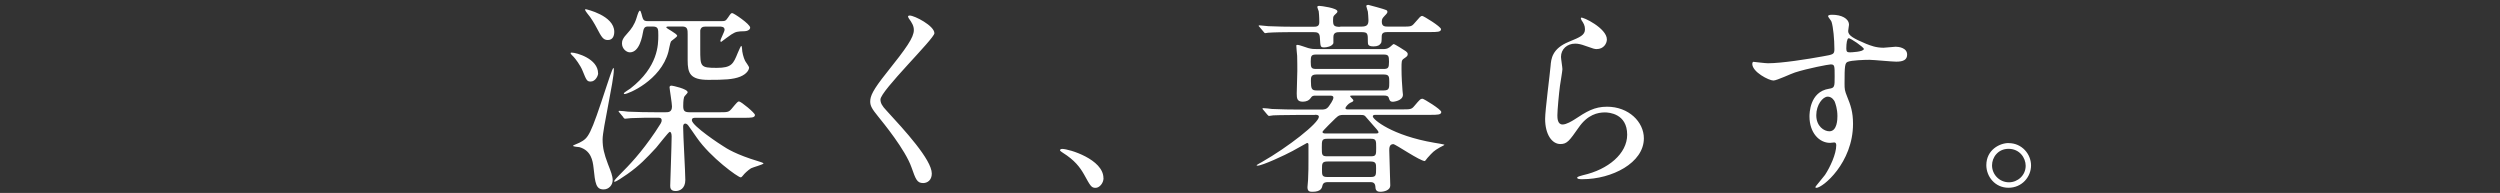 <?xml version="1.0" encoding="UTF-8"?>
<svg id="_レイヤー_1" data-name="レイヤー 1" xmlns="http://www.w3.org/2000/svg" width="298" height="23" viewBox="0 0 298 23">
  <rect x="0" y="0" width="298" height="23" fill="#333333" stroke="none"/>
  <defs>
    <style>
      .cls-1 {
        fill: #fff;
      }
    </style>
  </defs>
  <path class="cls-1" d="M74.3,13.97l-.46-.55c-.1-.1-.1-.12-.1-.14,0-.05.02-.07.07-.07.17,0,.91.07,1.06.1,1.18.05,2.18.07,3.31.07h1.13c.36,0,.79,0,.79-.7,0-.36-.29-2.09-.29-2.28,0-.17.14-.19.26-.19.1,0,1.9.38,1.9.79,0,.12-.41.46-.43.58-.1.36-.1.89-.1,1.06,0,.6.17.74.79.74h3.41c1.08,0,1.2,0,1.54-.38.7-.84.77-.91.91-.91.24,0,1.9,1.37,1.9,1.61,0,.34-.48.34-1.3.34h-5.74c-.24,0-.48,0-.48.29,0,.67,3.53,2.98,3.7,3.07.43.29,1.58,1.03,4.22,1.82.17.05.62.19.62.26,0,.12-1.27.46-1.49.58-.38.24-.82.67-.94.84-.1.12-.19.24-.29.24-.31,0-3.58-2.35-5.23-4.73-.34-.48-.86-1.25-1.01-1.44-.07-.1-.22-.24-.36-.24-.07,0-.26.02-.26.38,0,1.01.26,5.42.26,6.34,0,1.03-.67,1.32-1.15,1.32-.65,0-.65-.43-.65-.65,0-.19.17-4.92.17-5.86,0-.36-.1-.55-.22-.55-.14,0-1.37,1.61-1.63,1.9-1.18,1.27-1.97,2.11-3.43,3.14-.6.41-1.32.91-1.51.91-.05,0-.07-.02-.07-.05,0-.1.41-.53.65-.77,1.2-1.2,2.54-2.59,4.25-5.11.7-1.06.77-1.15.77-1.39,0-.31-.26-.31-.46-.31-1.13,0-2.23,0-3.19.05-.1,0-.67.07-.72.07-.07,0-.12-.07-.22-.17ZM73.22,3.79c0,.43-.14.98-.77.98-.55,0-.74-.34-1.32-1.44-.22-.43-.7-1.25-1.1-1.7-.07-.1-.29-.36-.29-.48,0-.05.05-.05.1-.05.02,0,3.38.74,3.38,2.69ZM71.3,8.74c0,.26-.31.98-.89.98-.43,0-.5-.12-.96-1.27-.26-.67-.91-1.51-1.08-1.68-.12-.1-.36-.36-.36-.43s.12-.07.14-.07c.55,0,3.14.72,3.14,2.47ZM77.23,2.52h8.66c.53,0,.6,0,.89-.43.31-.46.36-.53.5-.53.19,0,2.14,1.32,2.14,1.73,0,.22-.26.41-.62.43-.94.02-1.06.05-1.61.38-.1.05-1.06.77-1.22.89-.07,0-.1-.05-.1-.12,0-.19.5-1.1.5-1.32,0-.38-.38-.38-.6-.38h-1.68c-.34,0-.55.1-.62.46v2.23c0,2.09,0,2.23,1.97,2.23,1.78,0,1.97-.48,2.5-1.78.14-.31.36-.84.41-.84.07,0,.1.24.1.31,0,.41.17,1.08.36,1.46.05.12.48.67.48.82,0,.22-.22.74-1.06,1.08-.86.34-1.92.38-3.79.38-2.18,0-2.47-.79-2.47-2.33v-3.07c0-.58,0-.96-.65-.96h-1.66s-.24,0-.24.1c0,.14,1.3.74,1.3,1.01,0,.14-.65.55-.74.67-.1.17-.26,1.06-.31,1.25-.91,3.41-4.8,5.02-5.21,5.02-.02,0-.1,0-.1-.07,0-.12.65-.48.77-.58,3.34-2.59,3.34-5.26,3.34-6.34,0-.79,0-1.06-.7-1.06h-.55c-.38,0-.48.24-.53.46-.14.82-.48,2.62-1.61,2.62-.41,0-.94-.43-.94-1.06,0-.31.07-.6.7-1.27.38-.41.79-.96,1.03-1.75.19-.62.29-.89.41-.89.14,0,.26.77.34.91.12.31.31.34.62.34ZM71.83,16.61c0,1.03.19,1.75.62,2.9.36.94.58,1.44.58,1.97,0,.58-.46,1.1-1.08,1.1-.91,0-1.01-.72-1.2-2.59-.1-.86-.29-2.04-1.68-2.45-.12-.02-.77-.05-.77-.17,0-.05.65-.29.77-.36,1.1-.58,1.25-.7,3.26-6.82.12-.34.67-2.09.79-2.09.05,0,.05.17.05.22,0,1.32-1.34,7.08-1.34,8.28ZM108.26,1.9s.1-.05.17-.05c.58,0,2.95,1.22,2.95,2.11,0,.65-6.43,6.86-6.43,7.9,0,.41.19.77.72,1.32,2.14,2.33,5.4,5.86,5.4,7.51,0,.79-.53,1.13-1.03,1.13-.74,0-.89-.46-1.39-1.87-.74-2.11-3.36-5.3-3.98-6.07-.74-.91-.94-1.27-.94-1.78,0-.65.31-1.37,1.94-3.41,2.38-2.98,3.26-4.22,3.26-5.11,0-.5-.22-.86-.6-1.39-.07-.12-.12-.22-.07-.29ZM131.54,21.24c0,.58-.48,1.15-.94,1.15-.5,0-.6-.17-1.39-1.61-.48-.84-1.1-1.68-2.52-2.57-.07-.05-.34-.22-.34-.29s.07-.17.26-.17c.84,0,4.92,1.25,4.92,3.48ZM156.74,13.7h-1.92c-2.11,0-2.81.05-3.05.05-.07.02-.43.07-.5.07s-.12-.07-.22-.17l-.46-.55c-.1-.1-.1-.12-.1-.14,0-.05.02-.07.07-.07.17,0,.91.07,1.06.1,1.18.05,2.16.07,3.29.07h2.54c.38,0,.67,0,.96-.41.07-.1.53-.72.53-1.01,0-.24-.26-.24-.41-.24h-1.7c-.31,0-.43.02-.6.29-.22.31-.55.43-.94.43-.67,0-.72-.38-.72-.98,0-.41.07-2.3.07-2.69,0-.02,0-1.63-.02-1.8-.02-.19-.1-1.03-.1-1.2,0-.1.07-.1.17-.1.19,0,1.08.34,1.25.38.46.12.67.12,1.06.12h7.8c.29,0,.55,0,.84-.22.1-.05.41-.38.48-.38.14,0,1.25.72,1.46.86.12.1.22.19.22.34,0,.22-.1.29-.48.55-.26.19-.26.31-.26,1.22s.07,1.97.12,2.59c0,.12.05.38.05.48,0,.74-1.15.84-1.18.84-.36,0-.41-.17-.48-.38-.07-.31-.26-.36-.6-.36h-3.79c-.12,0-.24,0-.24.07,0,.1.38.41.38.48,0,.12-.02.17-.36.31-.22.1-.58.48-.58.65,0,.14.19.14.31.14h6.36c1.08,0,1.2,0,1.54-.41.67-.79.74-.86.98-.86.14,0,2.23,1.27,2.23,1.58,0,.34-.48.34-1.3.34h-6.48c-.19,0-.38,0-.38.19,0,.36,2.28,2.28,7.34,3.14.14.02,1.2.19,1.2.24s-.48.26-.55.31c-.74.43-.82.53-1.49,1.27-.05.05-.26.36-.29.36-.6,0-3.5-2.02-3.77-2.02-.48,0-.48.5-.48.74,0,.31.12,4.06.12,4.2,0,.55-.72.74-1.18.74-.55,0-.58-.31-.6-.67-.05-.48-.43-.48-.6-.48h-5.04c-.19,0-.55,0-.65.36-.07.34-.19.79-1.2.79-.31,0-.6-.02-.6-.55,0-.14.05-.72.07-.84.05-.79.05-1.75.05-2.54v-1.7c0-.1-.05-.19-.17-.19-.02,0-1.49.84-1.73.96-.84.46-3.6,1.75-4.18,1.75-.05,0-.1-.02-.1-.07,0-.02.41-.24.65-.38,3.07-1.75,6.77-4.63,6.77-5.38,0-.24-.31-.24-.5-.24ZM163.39,16.54h-5.16c-.67,0-.67.19-.67,1.06s0,1.03.67,1.03h5.16c.65,0,.65-.17.65-1.03s0-1.06-.65-1.06ZM158.04,15.91h5.78c.38,0,.5,0,.5-.17,0-.1-.43-.58-.58-.74-.17-.17-.94-1.1-1.03-1.18-.17-.12-.29-.12-.53-.12h-2.04c-.34,0-.55,0-.96.41-.19.19-1.54,1.49-1.54,1.61,0,.19.26.19.38.19ZM158.25,21.1h5.11c.67,0,.67-.19.67-1.03,0-.55,0-.82-.67-.82h-5.11c-.67,0-.67.24-.67.94s0,.91.67.91ZM164.9,6.5h-7.99c-.6,0-.67.14-.67.86s.07.86.67.86h7.99c.58,0,.67-.14.67-.86s-.07-.86-.67-.86ZM156.93,10.78h8.02c.65,0,.65-.29.65-.96s0-.94-.65-.94h-8.04c-.65,0-.65.34-.65.77,0,.94.1,1.13.67,1.13ZM159.74,3.17h2.54c.67,0,.84-.22.84-.77,0-.34-.05-.74-.07-1.01-.02-.12-.19-.58-.19-.67,0-.12.17-.14.24-.14.05,0,1.99.53,2.14.62.1.05.14.12.14.24s-.22.34-.36.48c-.22.24-.31.34-.31.67,0,.58.38.58.77.58h1.56c1.06,0,1.2.02,1.54-.38.7-.79.74-.89.96-.89.14,0,2.23,1.27,2.23,1.58,0,.34-.48.34-1.27.34h-5.06c-.46,0-.74.07-.74.53,0,.05,0,.67-.07.77-.19.29-.43.41-.91.41-.62,0-.67-.22-.67-.5,0-1.06,0-1.2-.79-1.2h-2.5c-.38,0-.82,0-.82.58v.74c-.17.41-.86.5-1.08.5-.48,0-.46-.07-.53-1.15-.02-.62-.31-.67-.79-.67h-2.71c-.58,0-2.04.02-2.66.07-.05,0-.29.05-.34.05-.1,0-.14-.07-.22-.17l-.46-.55c-.1-.1-.12-.12-.12-.14,0-.05.05-.07.1-.07.17,0,.89.1,1.06.1,1.18.05,2.16.07,3.29.07h2.06c.43,0,.72-.05.72-.55,0-.05,0-.74-.07-1.3-.02-.07-.17-.43-.17-.5,0-.14.17-.14.22-.14.24,0,2.18.26,2.18.65,0,.14-.05.17-.38.48-.14.12-.14.38-.14.55,0,.65.07.82.86.82ZM188.47,2.11c.17-.14,3.07,1.25,3.07,2.59,0,.48-.38,1.15-1.22,1.15-.22,0-.34-.02-1.42-.41-.38-.14-.77-.24-1.13-.24-.98,0-1.7.67-1.7,1.58,0,.22.17,1.25.17,1.46s-.24,1.63-.29,1.97c-.12.89-.31,2.93-.31,3.53,0,.36.02,1.1.62,1.1.46,0,1.15-.43,1.39-.58,1.46-.96,2.38-1.54,3.91-1.54,2.57,0,4.39,1.8,4.39,3.77,0,2.93-3.82,4.87-7.3,4.87-.31,0-.65,0-.65-.19,0-.12.53-.24.7-.29,3-.67,5.26-2.57,5.26-4.82,0-2.52-2.18-2.66-2.66-2.66-.84,0-2.06.26-3.12,1.8-1.1,1.56-1.37,1.97-2.18,1.97-1.01,0-1.82-1.15-1.82-3,0-1.01.58-5.42.65-6.31.07-.84.17-2.06,2.18-2.88,1.34-.55,1.92-.79,1.92-1.49,0-.46-.17-.72-.41-1.08-.05-.1-.12-.24-.05-.31ZM209.01,7.37c.24.02,1.39.17,1.73.17,1.66,0,4.78-.5,6.53-.82,1.25-.22,1.39-.24,1.39-.86,0-1.18-.14-2.64-.34-3.26-.02-.12-.41-.55-.41-.67,0-.17.36-.17.5-.17,1.06,0,1.99.43,1.99,1.2,0,.12-.1.62-.1.74,0,.55.7.91,2.11,1.51.6.24,1.22.48,2.11.48.24,0,1.25-.12,1.44-.12.31,0,1.37.1,1.37.94,0,.62-.46.84-1.3.84-.5,0-2.74-.22-3.19-.22-.58,0-2.14.05-2.59.24-.34.14-.38.48-.38,2.59,0,.67.02.84.31,1.56.41,1.01.7,1.82.7,3.24,0,4.66-3.62,7.63-4.37,7.63-.05,0-.12-.02-.12-.1,0-.05.98-1.2,1.15-1.44.62-.94,1.34-2.5,1.34-3.53,0-.07,0-.34-.24-.34-.07,0-.43.05-.5.05-1.3,0-2.45-1.22-2.45-3.14,0-.31,0-2.95,2.33-3.31.67-.1.67-.24.67-1.46,0-1.3,0-1.44-.48-1.44-.24,0-2.69.46-4.25.96-.41.12-2.16.96-2.57.96-.53,0-2.52-1.01-2.52-1.99,0-.1.05-.22.12-.24ZM220.34,4.56c-.17.05-.26.6-.26,1.22,0,.38.1.46.43.46.1,0,1.66-.05,1.66-.41,0-.19-1.61-1.32-1.82-1.27ZM218.71,12.14c-.07-.17-.36-.62-.84-.62-.6,0-1.37.98-1.37,2.21,0,1.34.94,1.92,1.56,1.92.94,0,.96-1.44.96-1.82,0-.86-.24-1.49-.31-1.68ZM239.44,17.06c1.56,0,2.66,1.3,2.66,2.66s-1.08,2.66-2.69,2.66-2.64-1.34-2.64-2.69c0-1.82,1.58-2.64,2.66-2.64ZM239.42,17.74c-1.27,0-1.97,1.03-1.97,1.97,0,1.1.89,2.02,2.02,2.02,1.03,0,1.99-.82,1.99-1.97,0-.94-.72-2.02-2.04-2.02Z"/>
</svg>